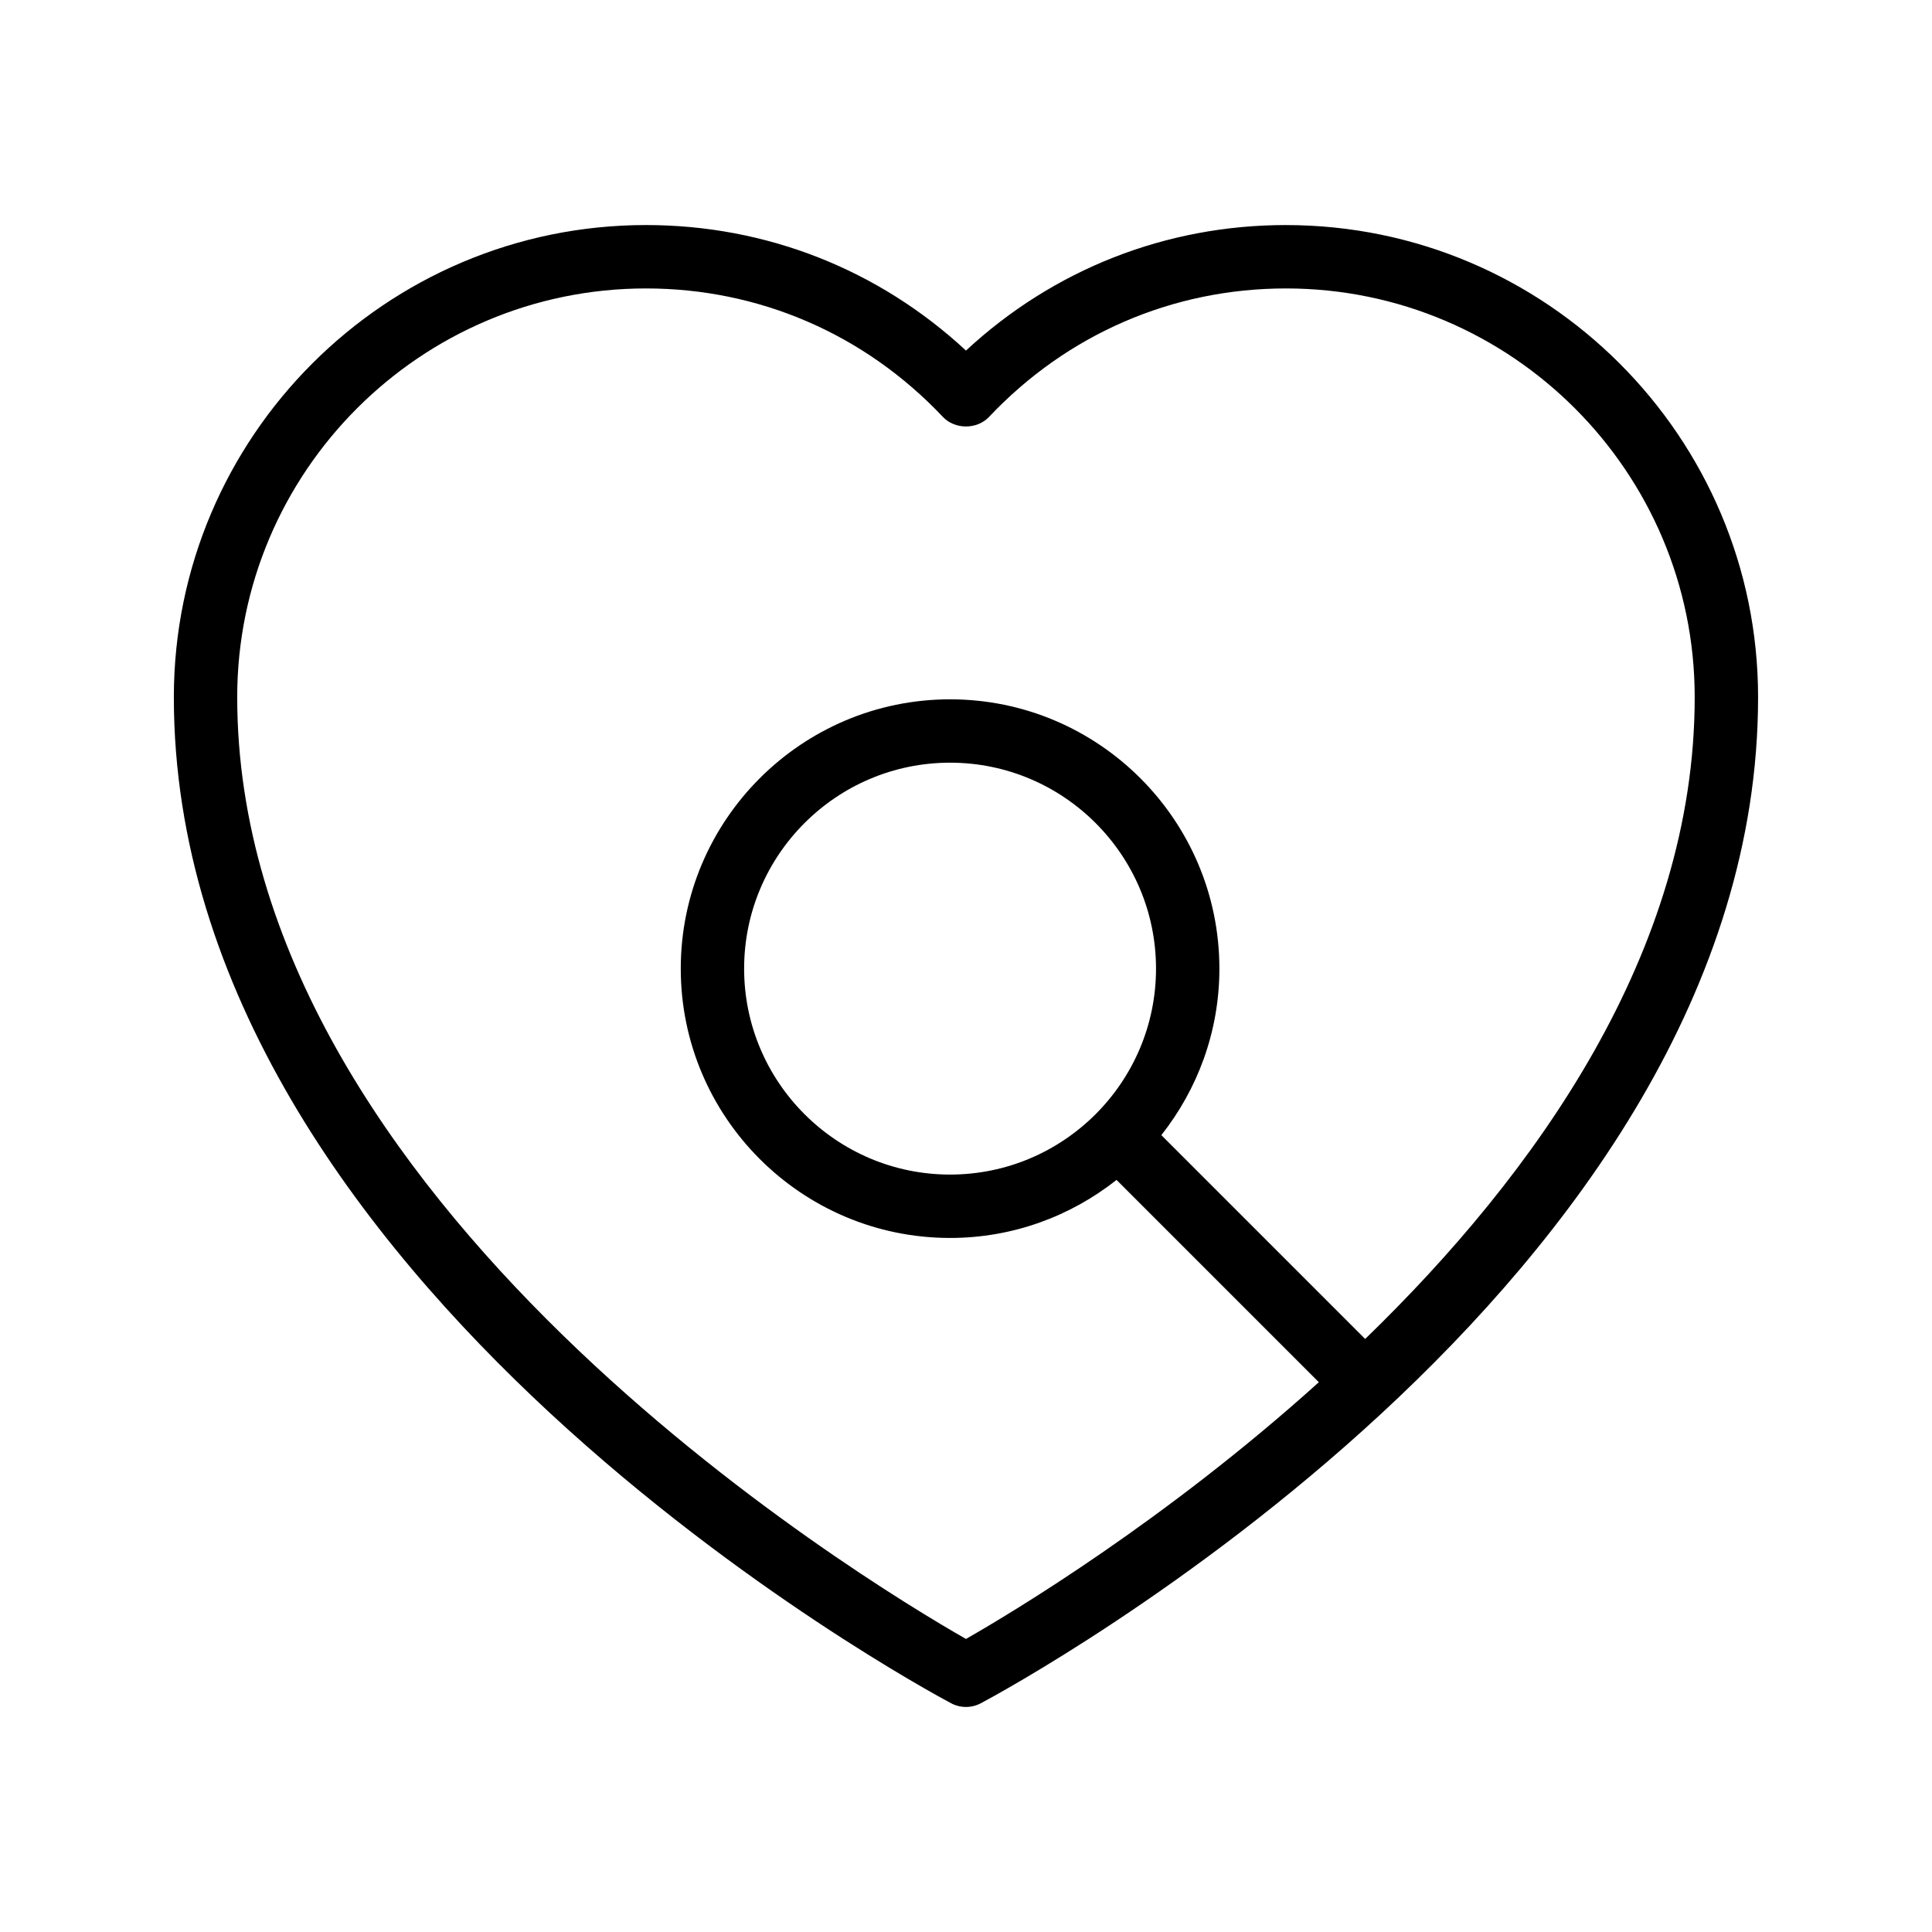 <?xml version="1.0" encoding="UTF-8"?>
<!-- Uploaded to: SVG Repo, www.svgrepo.com, Generator: SVG Repo Mixer Tools -->
<svg fill="#000000" width="800px" height="800px" version="1.1" viewBox="144 144 512 512" xmlns="http://www.w3.org/2000/svg">
 <path d="m484.8 203.64c-31.82 0-61.617 11.75-84.805 33.266-23.191-21.516-52.988-33.266-84.805-33.266-68.992 0-125.12 56.129-125.12 125.12 0 155.26 197.57 262.14 205.98 266.62 1.234 0.652 2.586 0.98 3.945 0.98 1.355 0 2.711-0.328 3.945-0.984 8.406-4.477 205.97-111.36 205.97-266.61 0-68.988-56.125-125.12-125.11-125.12zm20.988 295.2-54.02-54.02c9.602-12.156 15.383-27.465 15.383-44.121 0-39.352-32.016-71.371-71.371-71.371-39.355 0-71.371 32.02-71.371 71.371 0 39.352 32.016 71.371 71.371 71.371 16.656 0 31.961-5.781 44.117-15.379l53.609 53.609c-40.613 36.637-80.98 60.883-93.512 68.039-27.848-15.898-193.13-115.99-193.13-249.58 0-59.73 48.594-108.32 108.32-108.32 30.016 0 57.965 12.094 78.699 34.055 3.172 3.363 9.035 3.363 12.211 0 20.73-21.961 48.68-34.055 78.699-34.055 59.727 0 108.32 48.594 108.32 108.32 0 67.398-42.07 126.25-87.332 170.08zm-110.01-43.566c-30.094 0-54.578-24.484-54.578-54.578s24.484-54.578 54.578-54.578 54.578 24.484 54.578 54.578-24.484 54.578-54.578 54.578z"/>
</svg>